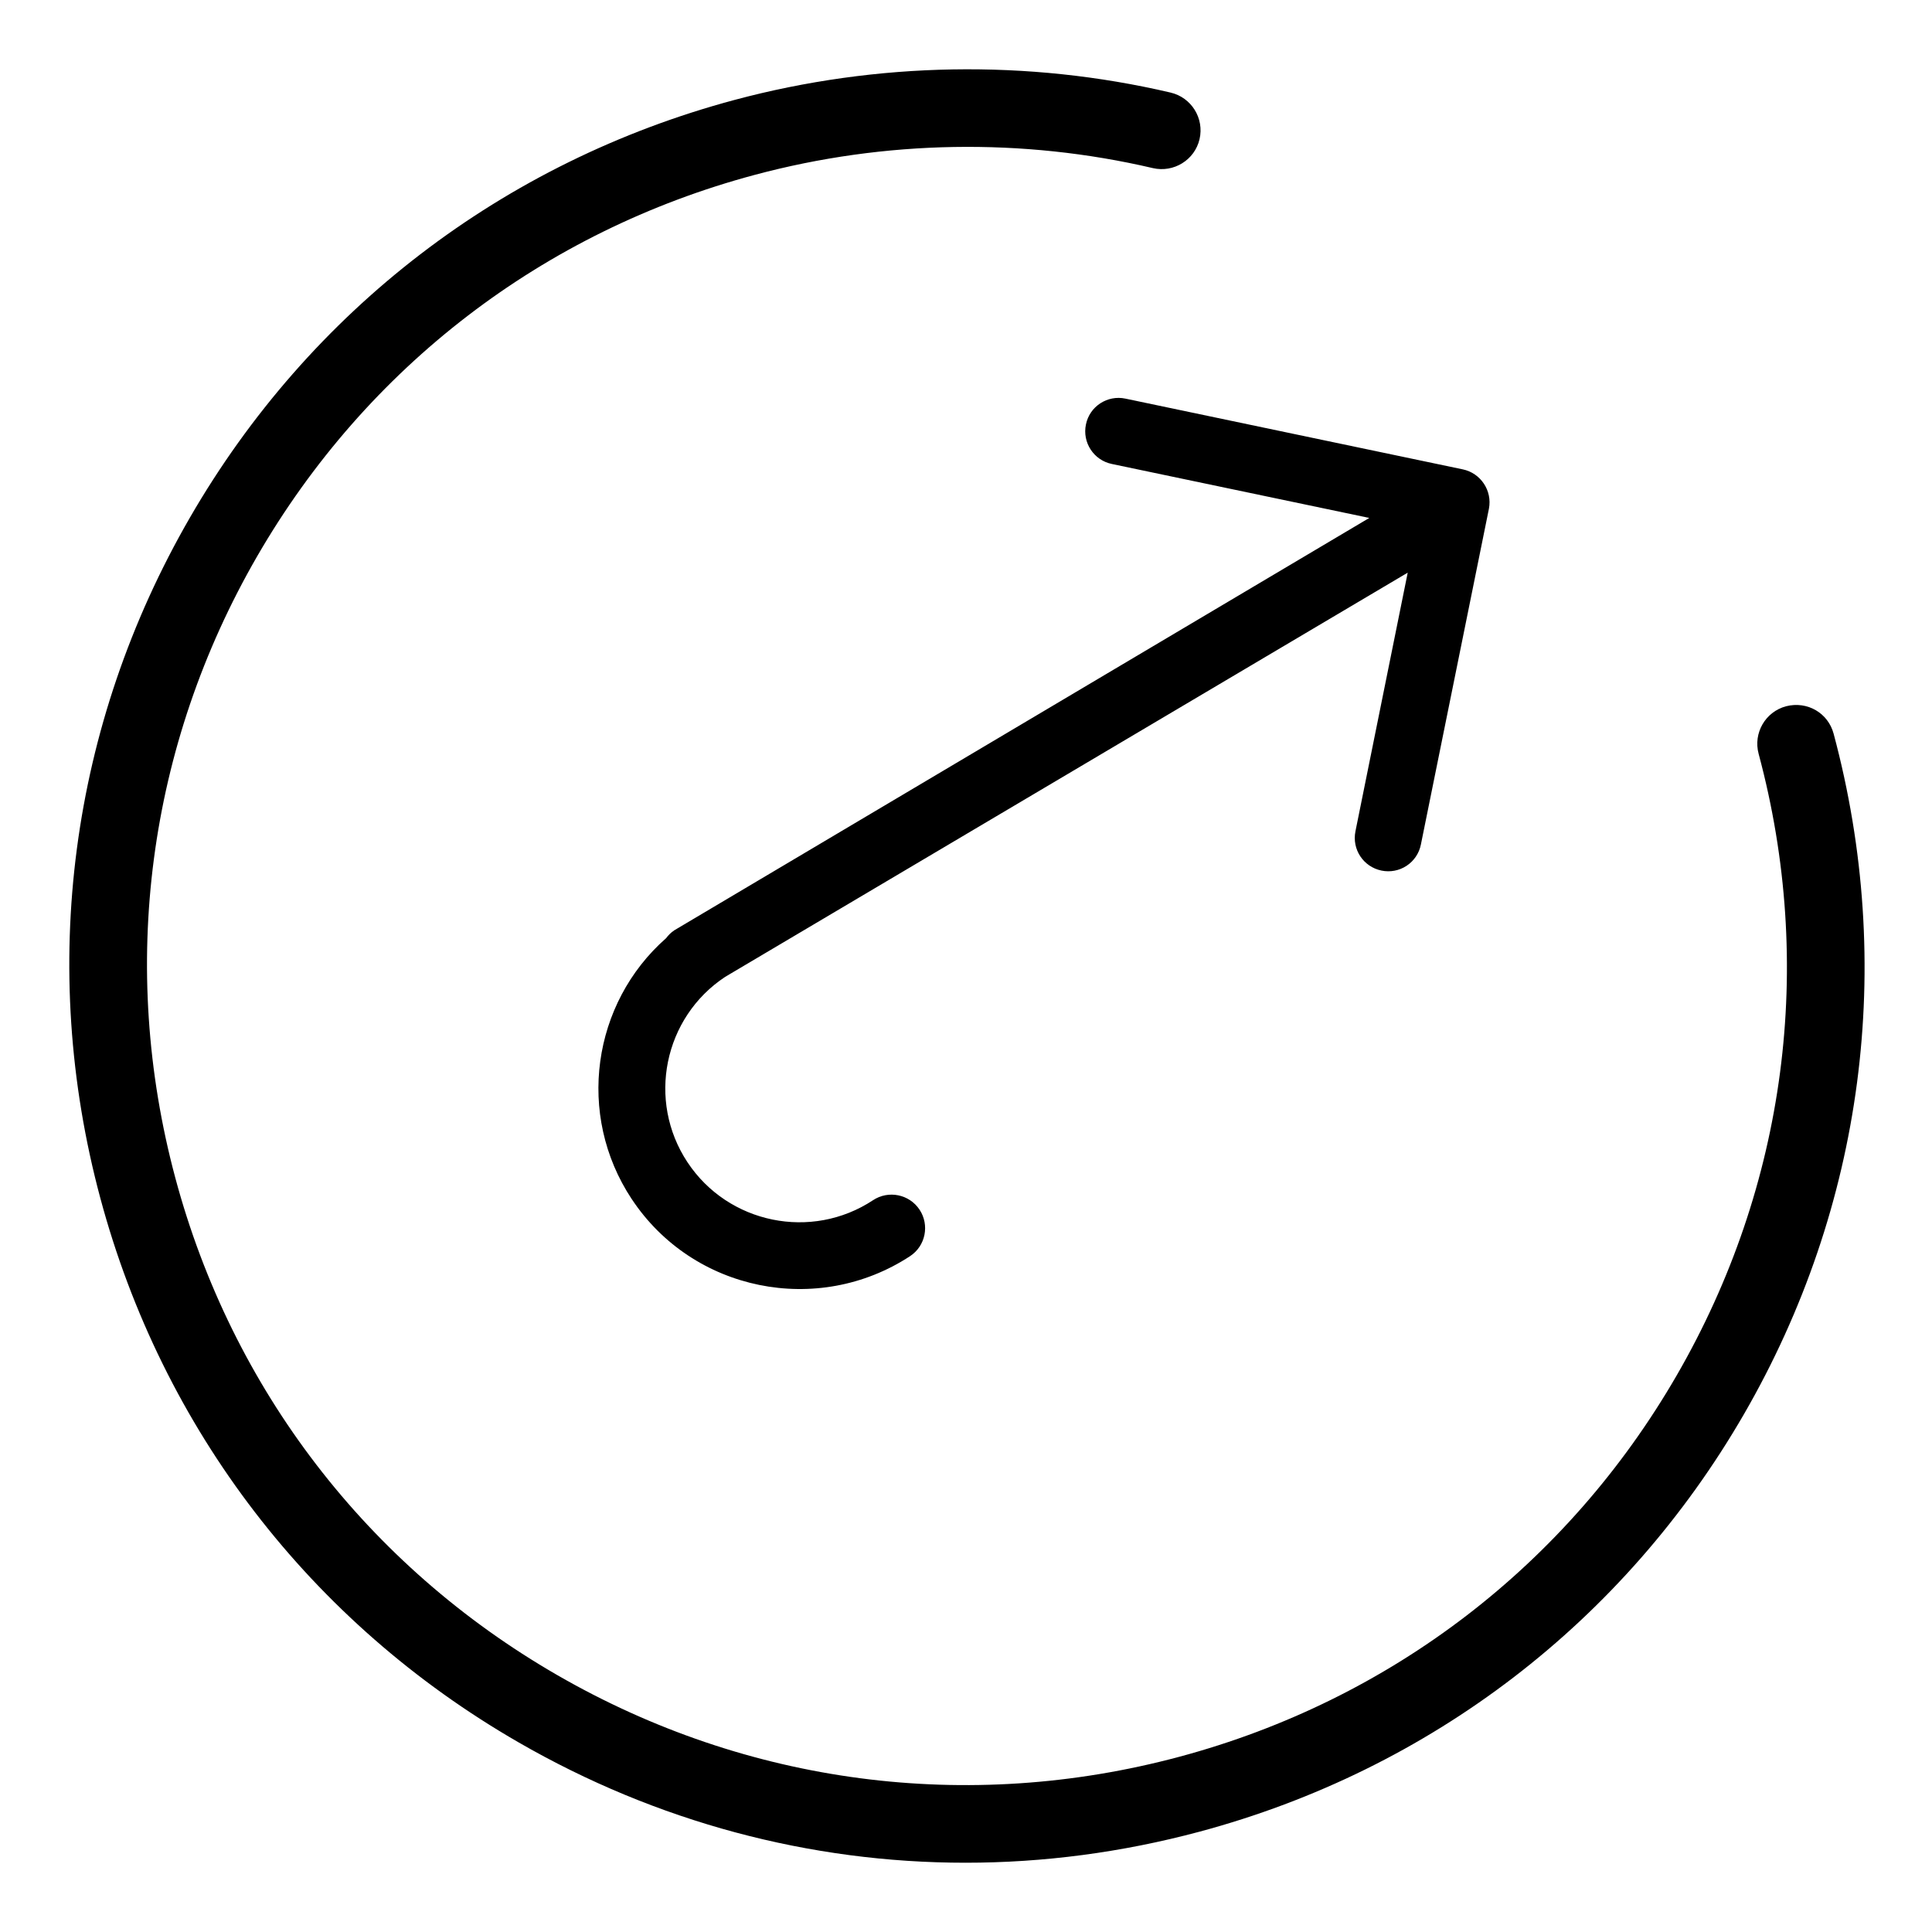 <?xml version="1.0" encoding="UTF-8"?>
<!-- Uploaded to: ICON Repo, www.iconrepo.com, Generator: ICON Repo Mixer Tools -->
<svg fill="#000000" width="800px" height="800px" version="1.1" viewBox="144 144 512 512" xmlns="http://www.w3.org/2000/svg">
 <path d="m311.42 461.77c16.18 24.449 49.266 31.168 73.762 15.121 4.117-2.715 5.199-8.246 2.512-12.312-2.727-4.113-8.254-5.203-12.324-2.516-16.305 10.77-38.383 6.258-49.18-10.051-10.797-16.309-6.305-38.371 10-49.141l180.87-107.11-13.848 68.52c-0.984 4.801 2.098 9.453 6.902 10.434h0.004c2.297 0.477 4.691 0.02 6.648-1.273 1.961-1.293 3.32-3.316 3.781-5.617l18.031-89c0.93-4.769-2.148-9.43-6.902-10.434l-89.422-18.75c-4.762-1.012-9.492 2.039-10.469 6.844-1.008 4.758 2.059 9.488 6.867 10.473l68.227 14.301-184.18 109.28c-0.898 0.598-1.598 1.32-2.18 2.094-19.574 17.215-23.914 46.77-9.102 69.141m88.441 175.87c-41.199 0-81.848-10.793-118.48-31.926-55.02-31.719-94.355-82.945-110.8-144.24-16.453-61.301-8.008-125.33 23.734-180.28 31.754-54.965 83.02-94.285 144.37-110.72 37.766-10.102 77.73-10.793 115.53-1.945 5.535 1.297 8.961 6.82 7.68 12.352-1.281 5.523-6.863 8.941-12.363 7.668-34.527-8.074-71.012-7.453-105.51 1.789-56.039 14.996-102.88 50.914-131.89 101.12-29 50.207-36.691 108.69-21.668 164.69 15.012 55.992 50.957 102.79 101.21 131.76 50.234 28.969 108.74 36.688 164.82 21.664 56.039-15.012 102.88-50.922 131.88-101.13 29.008-50.207 36.707-108.7 21.684-164.68-1.473-5.492 1.781-11.125 7.269-12.598 5.66-1.438 11.141 1.797 12.605 7.266 16.438 61.301 8.008 125.32-23.73 180.29-31.762 54.961-83.027 94.277-144.38 110.71-20.492 5.488-41.293 8.211-61.953 8.211"/>
</svg>